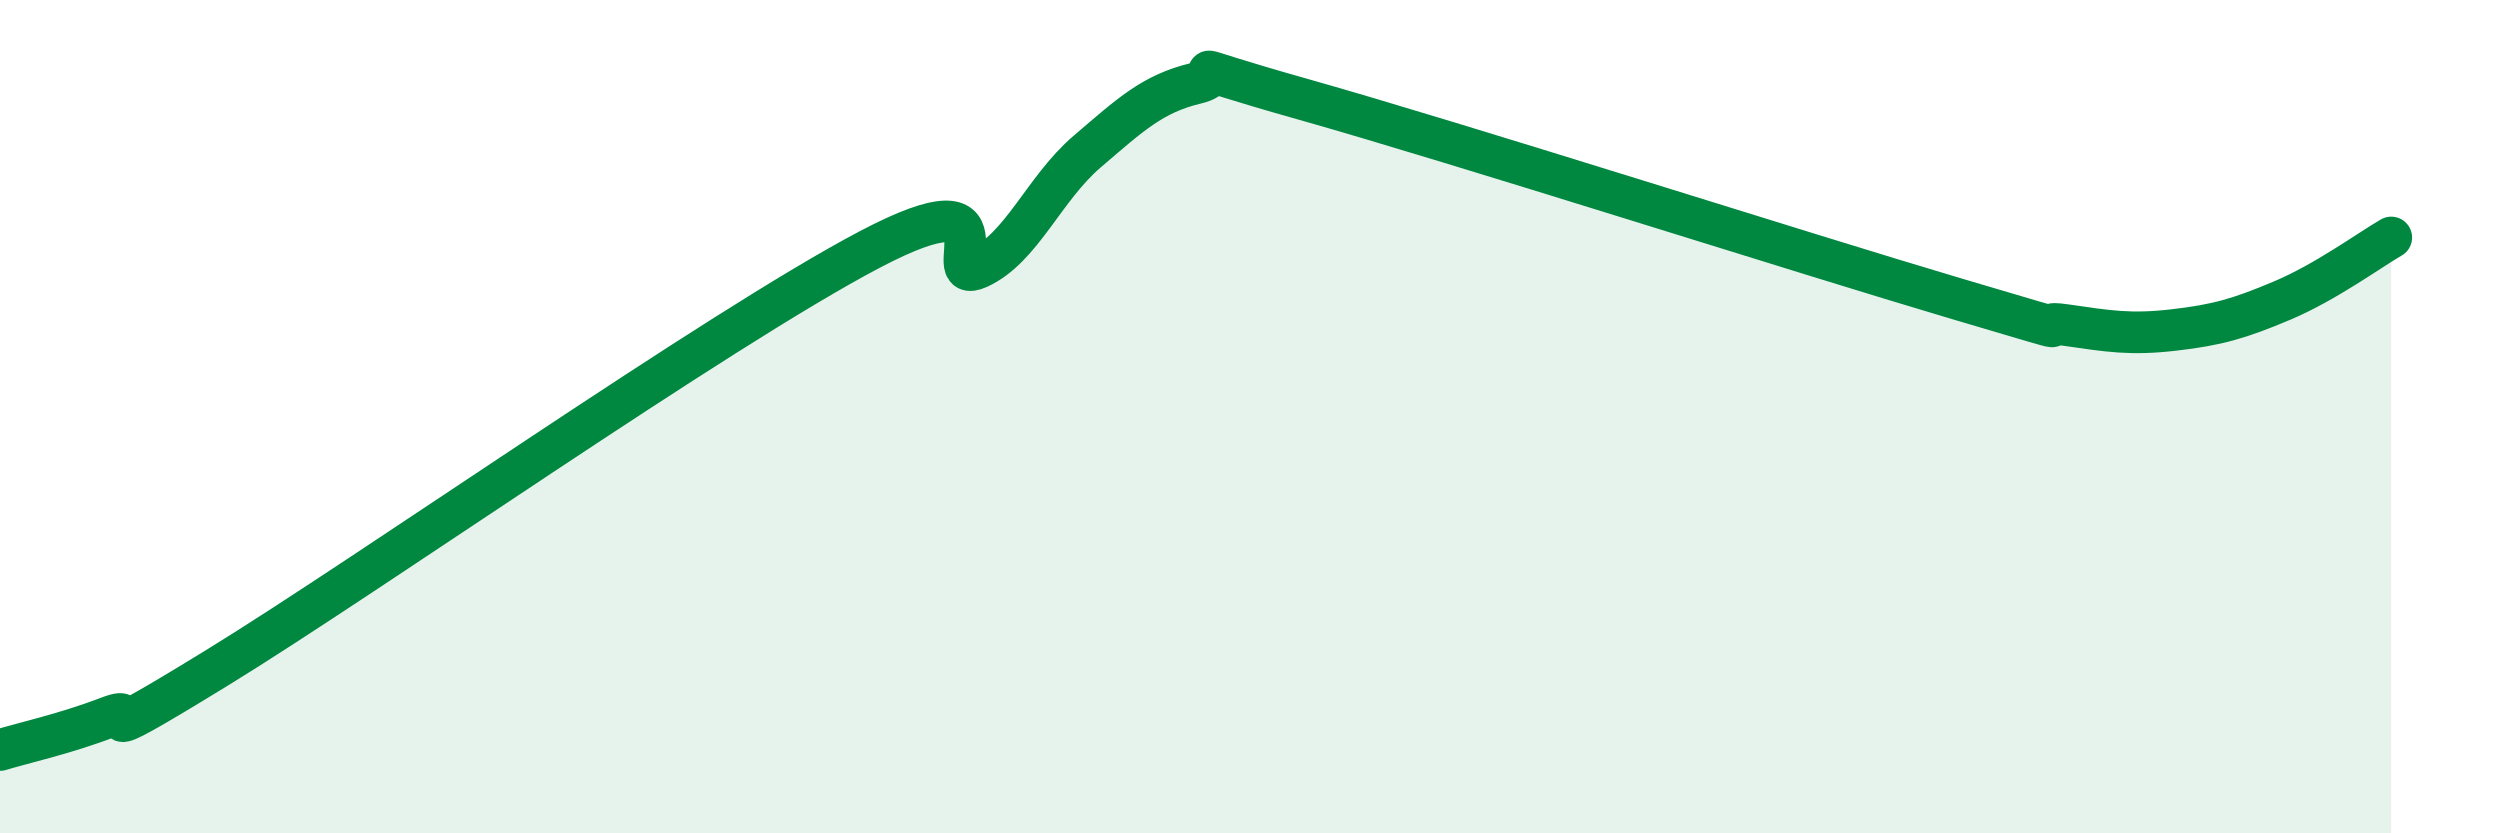 
    <svg width="60" height="20" viewBox="0 0 60 20" xmlns="http://www.w3.org/2000/svg">
      <path
        d="M 0,18 C 0.52,17.84 1.57,17.61 2.61,17.21 C 3.65,16.81 1.57,18.26 5.22,16.02 C 8.87,13.78 17.22,7.91 20.87,5.99 C 24.52,4.07 22.44,6.9 23.48,6.43 C 24.52,5.96 25.05,4.53 26.09,3.64 C 27.13,2.75 27.66,2.25 28.7,2 C 29.74,1.75 27.65,1.36 31.3,2.39 C 34.95,3.42 43.31,6.09 46.96,7.17 C 50.61,8.25 48.53,7.65 49.57,7.8 C 50.61,7.95 51.13,8.04 52.17,7.92 C 53.21,7.8 53.74,7.65 54.78,7.21 C 55.82,6.77 56.87,6 57.39,5.7L57.39 20L0 20Z"
        fill="#008740"
        opacity="0.1"
        stroke-linecap="round"
        stroke-linejoin="round"
      />
      <path
        d="M 0,18 C 0.52,17.84 1.57,17.61 2.61,17.21 C 3.65,16.81 1.57,18.26 5.22,16.02 C 8.87,13.78 17.22,7.91 20.87,5.99 C 24.52,4.07 22.44,6.9 23.48,6.43 C 24.52,5.96 25.05,4.53 26.09,3.64 C 27.13,2.75 27.66,2.25 28.7,2 C 29.74,1.75 27.65,1.36 31.3,2.39 C 34.95,3.42 43.31,6.09 46.96,7.17 C 50.61,8.25 48.53,7.65 49.57,7.8 C 50.61,7.95 51.13,8.04 52.17,7.92 C 53.21,7.8 53.74,7.65 54.78,7.21 C 55.82,6.77 56.87,6 57.39,5.7"
        stroke="#008740"
        stroke-width="1"
        fill="none"
        stroke-linecap="round"
        stroke-linejoin="round"
      />
    </svg>
  